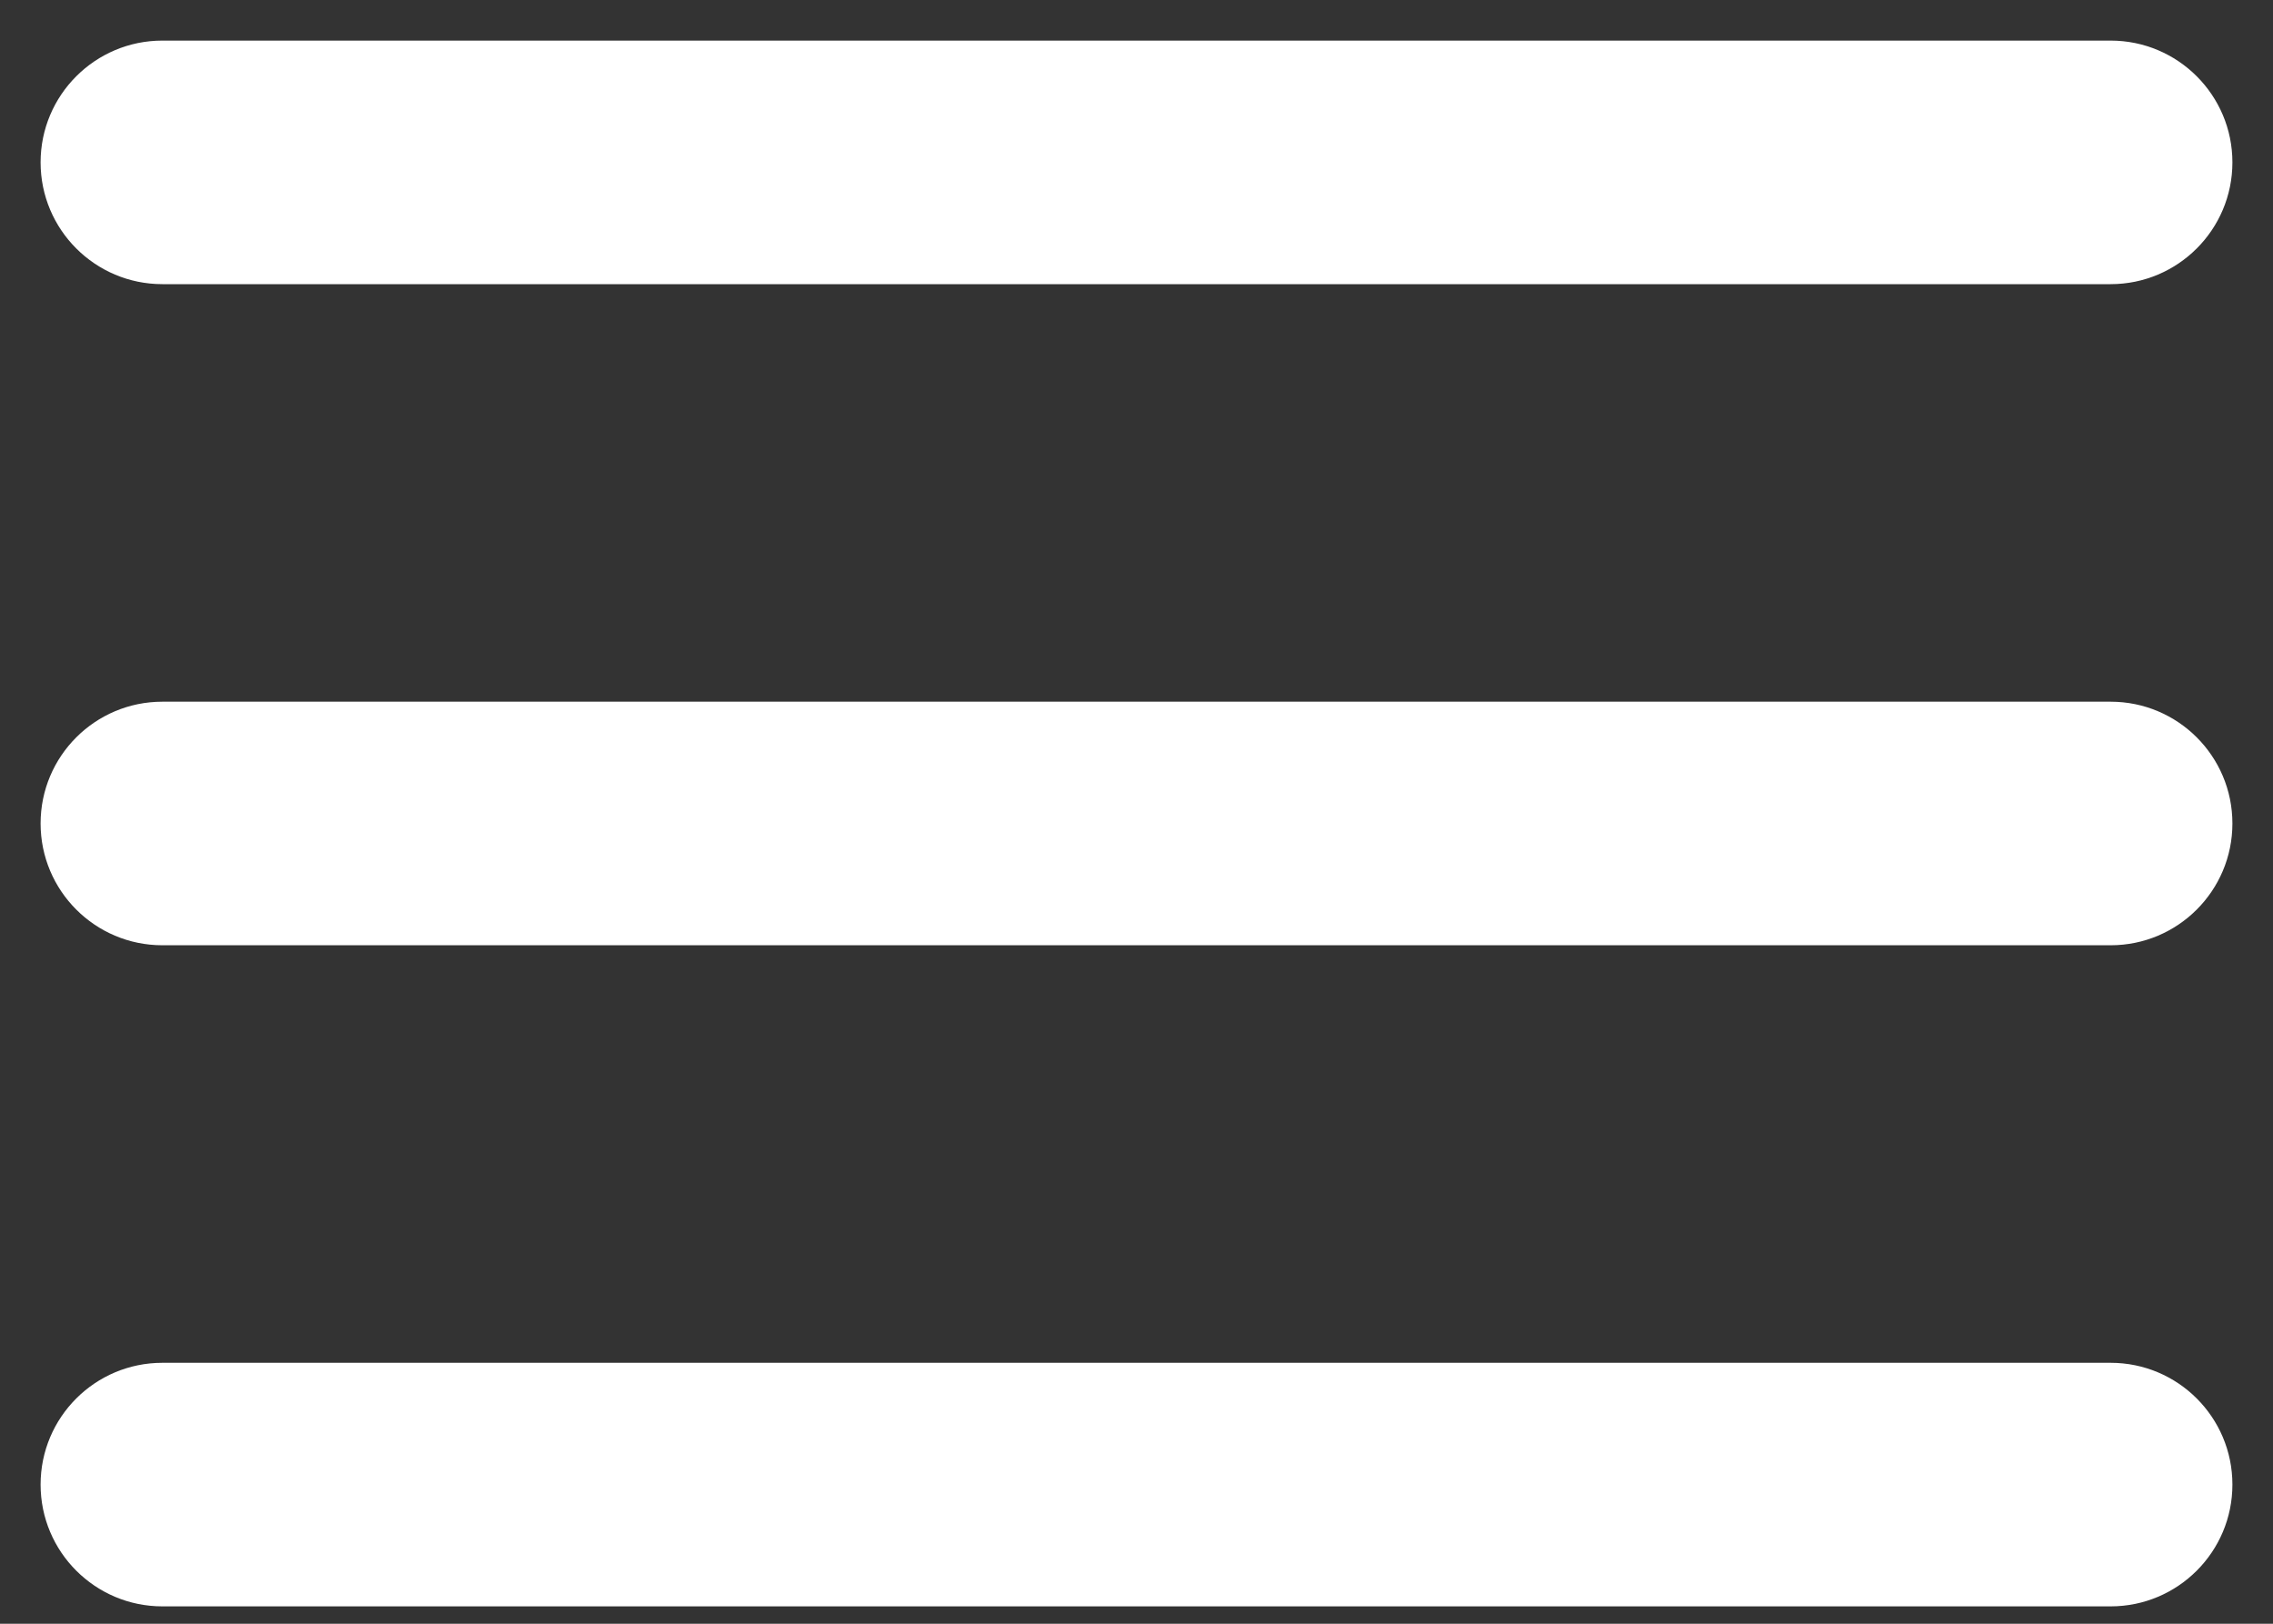<svg width="28" height="20" viewBox="0 0 28 20" fill="none" xmlns="http://www.w3.org/2000/svg">
<rect x="0" y="0" width="28" height="20" fill="#333333" stroke="none"/>
<path fill-rule="evenodd" clip-rule="evenodd" d="M0.5 2C0.5 1.172 1.172 0.5 2 0.5H26C26.828 0.5 27.5 1.172 27.5 2C27.5 2.828 26.828 3.5 26 3.5H2C1.172 3.5 0.5 2.828 0.5 2ZM0.5 10.143C0.5 9.314 1.172 8.643 2 8.643H26C26.828 8.643 27.5 9.314 27.5 10.143C27.5 10.971 26.828 11.643 26 11.643H2C1.172 11.643 0.5 10.971 0.5 10.143ZM0.5 18.286C0.5 17.457 1.172 16.786 2 16.786H26C26.828 16.786 27.5 17.457 27.5 18.286C27.5 19.114 26.828 19.786 26 19.786H2C1.172 19.786 0.5 19.114 0.5 18.286Z" fill="white"/>
</svg>
